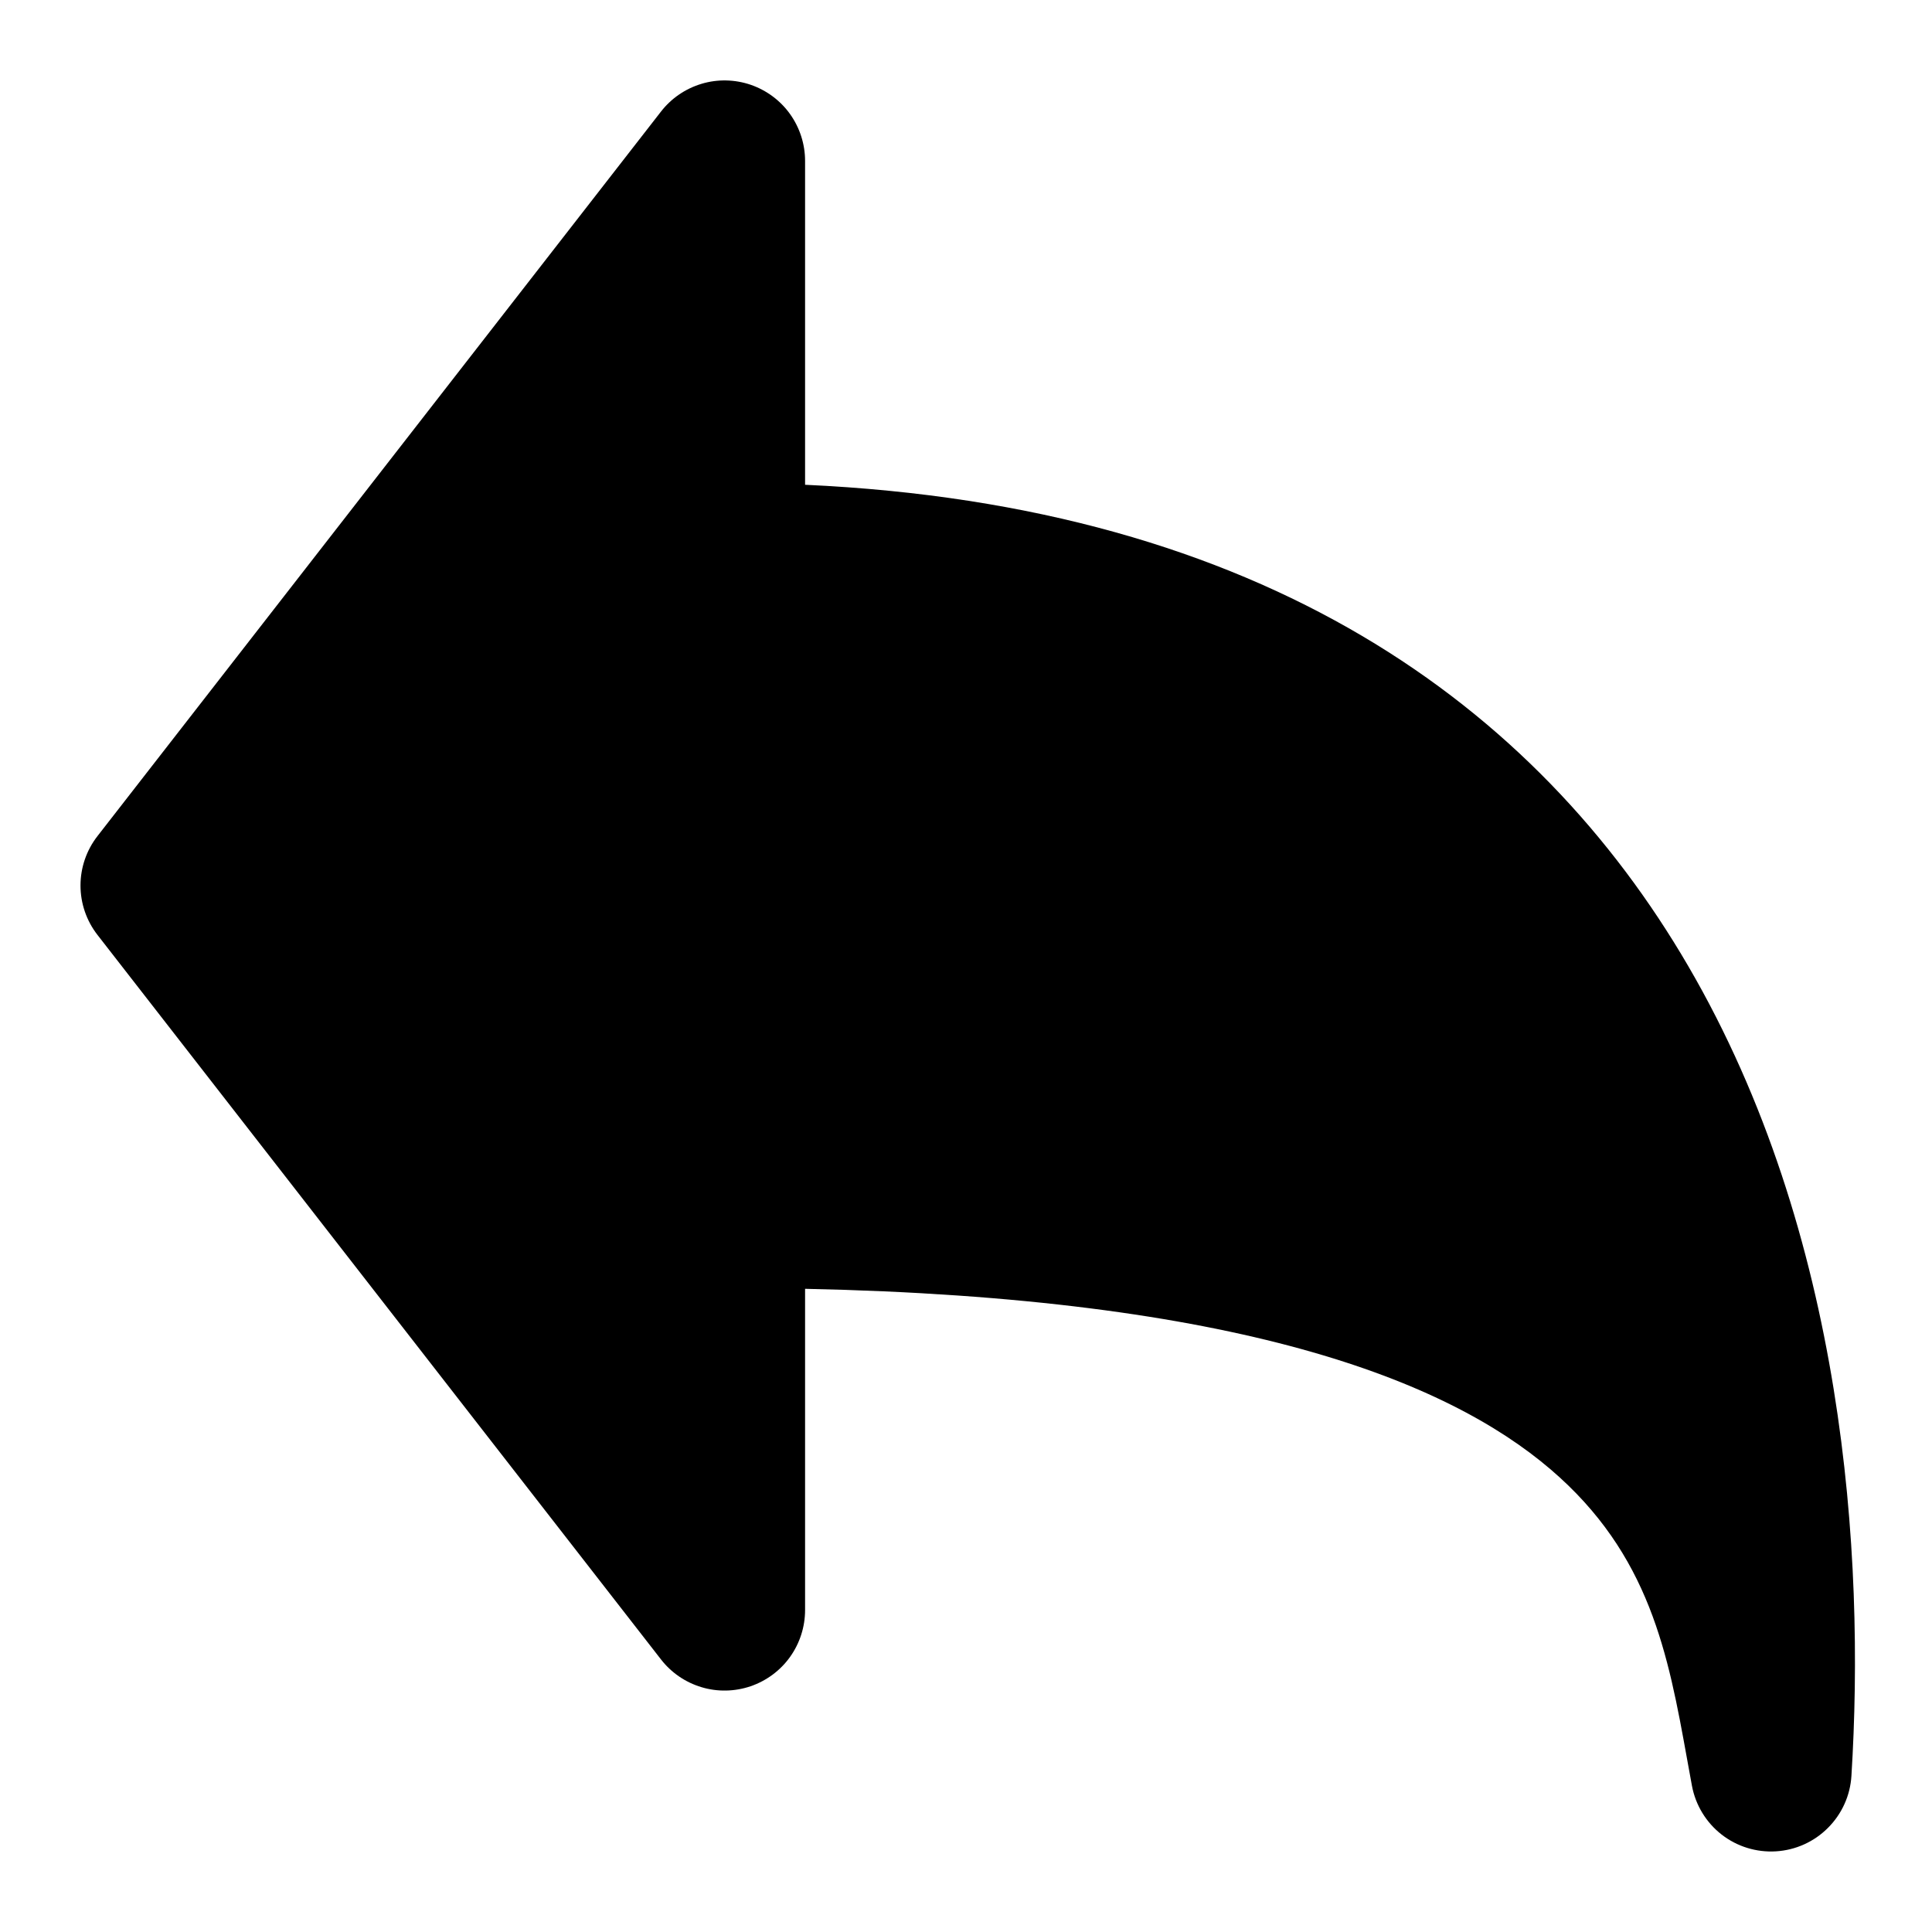 <svg xmlns="http://www.w3.org/2000/svg" width="24" height="24" viewBox="0 0 24 24" fill="none"><path fill-rule="evenodd" clip-rule="evenodd" d="M10.001 2C10.001 1.791 9.936 1.588 9.815 1.418C9.694 1.248 9.522 1.121 9.325 1.053C9.128 0.986 8.914 0.981 8.715 1.041C8.515 1.101 8.339 1.221 8.211 1.386L1.211 10.386C1.074 10.562 1 10.778 1 11C1 11.222 1.074 11.438 1.211 11.614L8.211 20.614C8.339 20.779 8.515 20.899 8.715 20.959C8.914 21.019 9.128 21.014 9.325 20.947C9.522 20.879 9.694 20.752 9.815 20.582C9.936 20.412 10.001 20.209 10.001 20V16.01C15.38 16.122 17.964 17.143 19.262 18.253C20.496 19.308 20.722 20.549 20.957 21.849L21.018 22.184C21.063 22.424 21.194 22.639 21.386 22.789C21.578 22.939 21.819 23.013 22.062 22.998C22.305 22.983 22.535 22.88 22.707 22.707C22.88 22.535 22.984 22.305 22.999 22.062C23.17 19.314 22.913 15.332 20.972 12.001C19.088 8.768 15.695 6.282 10.001 6.022V2Z" fill="black"></path></svg>